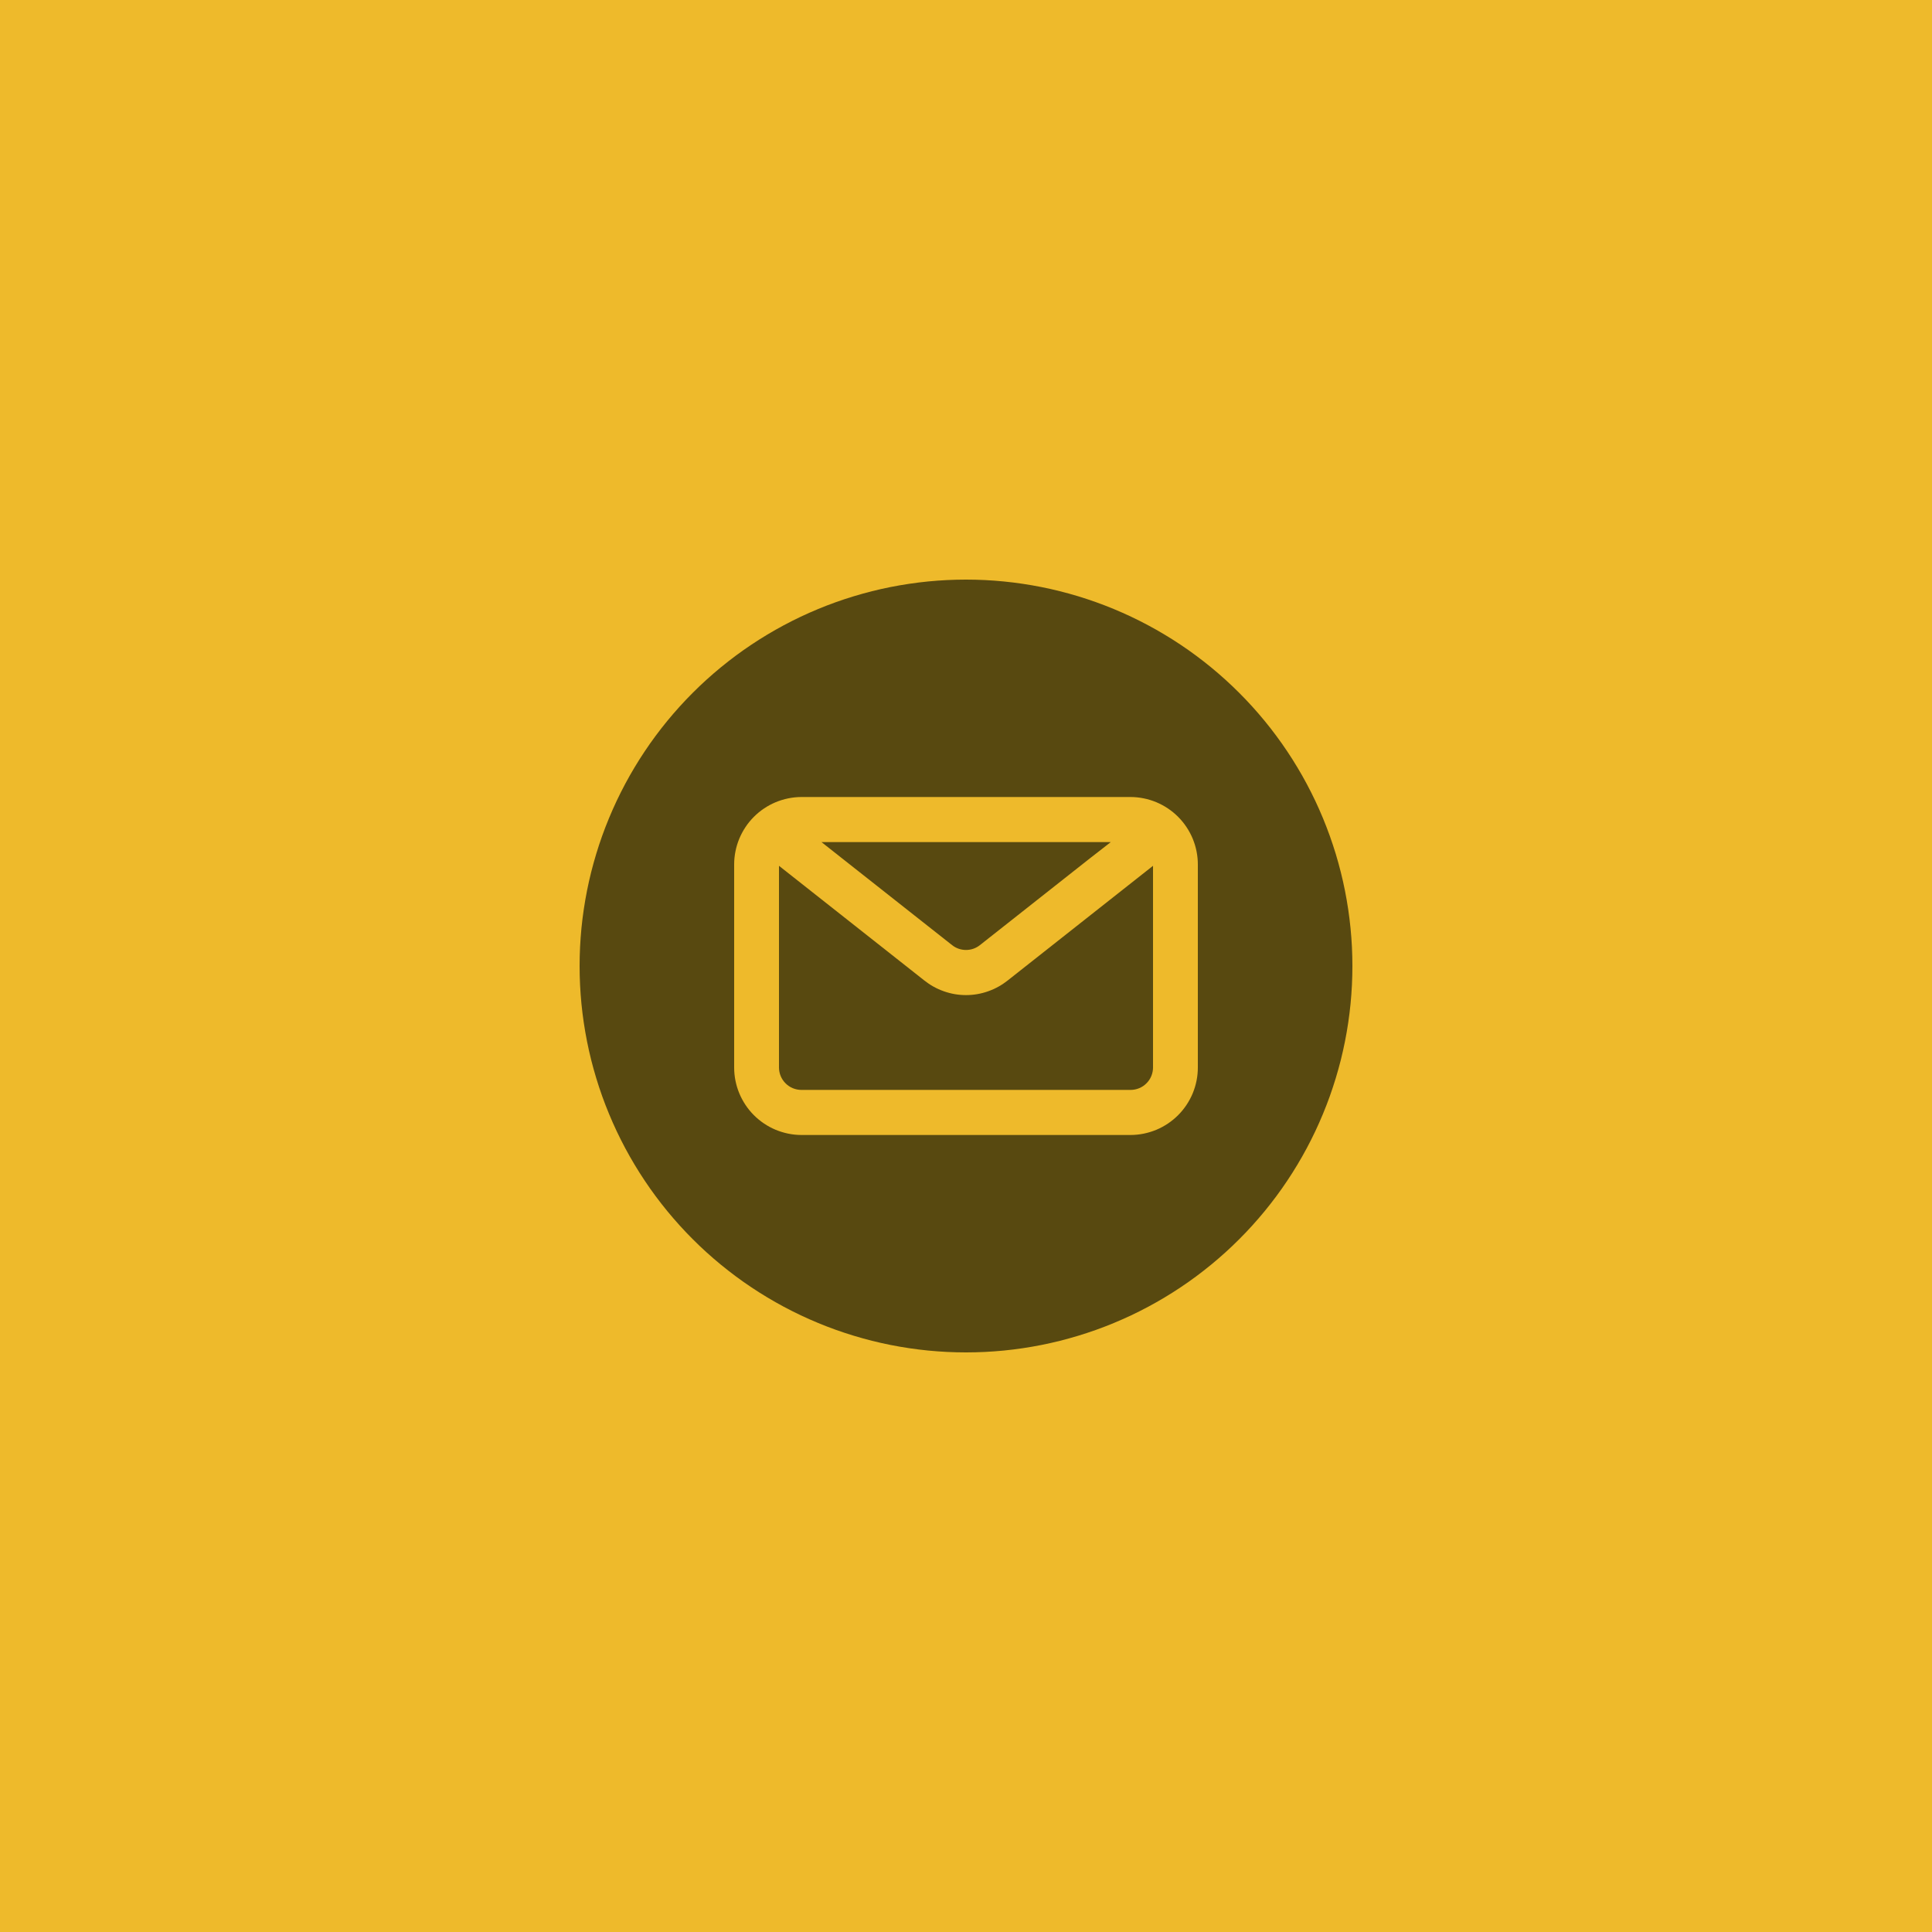 <svg version="1.0" preserveAspectRatio="xMidYMid meet" height="500" viewBox="0 0 375 375" zoomAndPan="magnify" width="500" xmlns:xlink="http://www.w3.org/1999/xlink" xmlns="http://www.w3.org/2000/svg"><defs><clipPath id="b53ac6fc37"><path clip-rule="nonzero" d="M 112.5 112.5 L 262.5 112.5 L 262.5 262.5 L 112.5 262.5 Z M 112.5 112.5"></path></clipPath></defs><rect fill-opacity="1" height="450" y="-37.5" fill="#ffffff" width="450" x="-37.5"></rect><rect fill-opacity="1" height="450" y="-37.5" fill="#eeba2b" width="450" x="-37.5"></rect><path fill-rule="nonzero" fill-opacity="1" d="M 184.801 183.449 C 185.184 183.754 185.609 183.984 186.07 184.148 C 186.535 184.309 187.012 184.387 187.5 184.387 C 187.988 184.387 188.465 184.309 188.93 184.148 C 189.391 183.984 189.816 183.754 190.199 183.449 L 211.551 166.602 L 215.602 163.449 L 159.449 163.449 L 164.199 167.199 Z M 184.801 183.449" fill="#584910"></path><path fill-rule="nonzero" fill-opacity="1" d="M 187.5 193.148 C 186.027 193.148 184.598 192.902 183.207 192.41 C 181.82 191.922 180.551 191.219 179.398 190.301 L 151.199 168.051 L 151.199 207.199 C 151.199 207.484 151.227 207.77 151.285 208.047 C 151.34 208.328 151.422 208.602 151.531 208.863 C 151.641 209.129 151.773 209.379 151.934 209.617 C 152.094 209.852 152.273 210.074 152.477 210.273 C 152.676 210.477 152.898 210.656 153.133 210.816 C 153.371 210.973 153.621 211.109 153.887 211.219 C 154.148 211.328 154.422 211.41 154.703 211.465 C 154.98 211.523 155.266 211.551 155.551 211.551 L 219.449 211.551 C 219.734 211.551 220.02 211.523 220.297 211.465 C 220.578 211.41 220.852 211.328 221.113 211.219 C 221.379 211.109 221.629 210.973 221.867 210.816 C 222.102 210.656 222.324 210.477 222.523 210.273 C 222.727 210.074 222.906 209.852 223.066 209.617 C 223.223 209.379 223.359 209.129 223.469 208.863 C 223.578 208.602 223.66 208.328 223.715 208.047 C 223.773 207.77 223.801 207.484 223.801 207.199 L 223.801 168.051 L 195.602 190.301 C 194.449 191.219 193.18 191.922 191.793 192.41 C 190.402 192.902 188.973 193.148 187.5 193.148 Z M 187.5 193.148" fill="#584910"></path><g clip-path="url(#b53ac6fc37)"><path fill-rule="nonzero" fill-opacity="1" d="M 187.5 112.5 C 186.273 112.5 185.047 112.531 183.82 112.59 C 182.594 112.652 181.371 112.742 180.148 112.859 C 178.926 112.98 177.711 113.133 176.496 113.312 C 175.281 113.492 174.07 113.703 172.867 113.941 C 171.664 114.18 170.469 114.449 169.277 114.746 C 168.086 115.047 166.902 115.375 165.73 115.73 C 164.555 116.086 163.391 116.469 162.234 116.883 C 161.078 117.297 159.934 117.738 158.797 118.211 C 157.664 118.68 156.543 119.176 155.434 119.699 C 154.324 120.227 153.227 120.777 152.145 121.355 C 151.062 121.934 149.996 122.539 148.941 123.172 C 147.891 123.801 146.852 124.457 145.832 125.141 C 144.812 125.82 143.809 126.527 142.824 127.258 C 141.836 127.992 140.871 128.746 139.922 129.523 C 138.973 130.305 138.043 131.105 137.133 131.93 C 136.223 132.754 135.336 133.598 134.469 134.469 C 133.598 135.336 132.754 136.223 131.93 137.133 C 131.105 138.043 130.305 138.973 129.523 139.922 C 128.746 140.871 127.992 141.836 127.258 142.824 C 126.527 143.809 125.82 144.812 125.141 145.832 C 124.457 146.852 123.801 147.891 123.172 148.941 C 122.539 149.996 121.934 151.062 121.355 152.145 C 120.777 153.227 120.227 154.324 119.699 155.434 C 119.176 156.543 118.68 157.664 118.211 158.797 C 117.738 159.934 117.297 161.078 116.883 162.234 C 116.469 163.391 116.086 164.555 115.73 165.73 C 115.375 166.902 115.047 168.086 114.746 169.277 C 114.449 170.469 114.18 171.664 113.941 172.867 C 113.703 174.07 113.492 175.281 113.312 176.496 C 113.133 177.711 112.98 178.926 112.859 180.148 C 112.742 181.371 112.652 182.594 112.59 183.82 C 112.531 185.047 112.5 186.273 112.5 187.5 C 112.5 188.727 112.531 189.953 112.59 191.18 C 112.652 192.406 112.742 193.629 112.859 194.852 C 112.98 196.074 113.133 197.289 113.312 198.504 C 113.492 199.719 113.703 200.93 113.941 202.133 C 114.18 203.336 114.449 204.531 114.746 205.723 C 115.047 206.914 115.375 208.098 115.73 209.27 C 116.086 210.445 116.469 211.609 116.883 212.766 C 117.297 213.922 117.738 215.066 118.211 216.203 C 118.68 217.336 119.176 218.457 119.699 219.566 C 120.227 220.676 120.777 221.773 121.355 222.855 C 121.934 223.938 122.539 225.004 123.172 226.059 C 123.801 227.109 124.457 228.148 125.141 229.168 C 125.82 230.188 126.527 231.191 127.258 232.176 C 127.992 233.164 128.746 234.129 129.523 235.078 C 130.305 236.027 131.105 236.957 131.93 237.867 C 132.754 238.777 133.598 239.664 134.469 240.531 C 135.336 241.402 136.223 242.246 137.133 243.07 C 138.043 243.895 138.973 244.695 139.922 245.477 C 140.871 246.254 141.836 247.008 142.824 247.742 C 143.809 248.473 144.812 249.18 145.832 249.859 C 146.852 250.543 147.891 251.199 148.941 251.828 C 149.996 252.461 151.062 253.066 152.145 253.645 C 153.227 254.223 154.324 254.773 155.434 255.301 C 156.543 255.824 157.664 256.32 158.797 256.789 C 159.934 257.262 161.078 257.703 162.234 258.117 C 163.391 258.527 164.555 258.914 165.73 259.27 C 166.902 259.625 168.086 259.953 169.277 260.254 C 170.469 260.551 171.664 260.82 172.867 261.059 C 174.07 261.297 175.281 261.508 176.496 261.688 C 177.711 261.867 178.926 262.02 180.148 262.141 C 181.371 262.258 182.594 262.348 183.82 262.41 C 185.047 262.469 186.273 262.5 187.5 262.5 C 188.727 262.5 189.953 262.469 191.18 262.41 C 192.406 262.348 193.629 262.258 194.852 262.141 C 196.074 262.02 197.289 261.867 198.504 261.688 C 199.719 261.508 200.93 261.297 202.133 261.059 C 203.336 260.82 204.531 260.551 205.723 260.254 C 206.914 259.953 208.098 259.625 209.27 259.27 C 210.445 258.914 211.609 258.527 212.766 258.117 C 213.922 257.703 215.066 257.262 216.203 256.789 C 217.336 256.32 218.457 255.824 219.566 255.301 C 220.676 254.773 221.773 254.223 222.855 253.645 C 223.938 253.066 225.004 252.461 226.059 251.828 C 227.109 251.199 228.148 250.543 229.168 249.859 C 230.188 249.18 231.191 248.473 232.176 247.742 C 233.164 247.008 234.129 246.254 235.078 245.477 C 236.027 244.695 236.957 243.895 237.867 243.07 C 238.777 242.246 239.664 241.402 240.531 240.531 C 241.402 239.664 242.246 238.777 243.07 237.867 C 243.895 236.957 244.695 236.027 245.477 235.078 C 246.254 234.129 247.008 233.164 247.742 232.176 C 248.473 231.191 249.18 230.188 249.859 229.168 C 250.543 228.148 251.199 227.109 251.828 226.059 C 252.461 225.004 253.066 223.938 253.645 222.855 C 254.223 221.773 254.773 220.676 255.301 219.566 C 255.824 218.457 256.32 217.336 256.789 216.203 C 257.262 215.066 257.703 213.922 258.117 212.766 C 258.527 211.609 258.914 210.445 259.27 209.27 C 259.625 208.098 259.953 206.914 260.254 205.723 C 260.551 204.531 260.82 203.336 261.059 202.133 C 261.297 200.93 261.508 199.719 261.688 198.504 C 261.867 197.289 262.02 196.074 262.141 194.852 C 262.258 193.629 262.348 192.406 262.41 191.18 C 262.469 189.953 262.5 188.727 262.5 187.5 C 262.5 186.273 262.469 185.047 262.41 183.82 C 262.348 182.594 262.258 181.371 262.137 180.148 C 262.016 178.93 261.863 177.711 261.684 176.496 C 261.504 175.281 261.293 174.074 261.055 172.871 C 260.816 171.668 260.547 170.469 260.246 169.277 C 259.949 168.09 259.621 166.906 259.266 165.73 C 258.906 164.559 258.523 163.391 258.109 162.238 C 257.695 161.082 257.254 159.938 256.785 158.805 C 256.312 157.668 255.816 156.547 255.293 155.438 C 254.766 154.328 254.215 153.234 253.637 152.152 C 253.059 151.066 252.453 150 251.82 148.949 C 251.191 147.895 250.535 146.859 249.852 145.84 C 249.168 144.816 248.465 143.816 247.73 142.828 C 247 141.844 246.246 140.875 245.469 139.93 C 244.688 138.98 243.887 138.051 243.062 137.141 C 242.238 136.23 241.395 135.344 240.523 134.477 C 239.656 133.605 238.77 132.762 237.859 131.938 C 236.949 131.113 236.02 130.312 235.07 129.531 C 234.125 128.754 233.156 128 232.172 127.27 C 231.184 126.535 230.184 125.828 229.16 125.148 C 228.141 124.465 227.105 123.809 226.051 123.18 C 225 122.547 223.934 121.941 222.848 121.363 C 221.766 120.785 220.672 120.234 219.562 119.707 C 218.453 119.184 217.332 118.688 216.195 118.215 C 215.062 117.746 213.918 117.305 212.762 116.891 C 211.609 116.477 210.441 116.094 209.27 115.734 C 208.094 115.379 206.91 115.051 205.723 114.754 C 204.531 114.453 203.332 114.184 202.129 113.945 C 200.926 113.707 199.719 113.496 198.504 113.316 C 197.289 113.137 196.07 112.984 194.852 112.863 C 193.629 112.742 192.406 112.652 191.18 112.59 C 189.953 112.531 188.727 112.5 187.5 112.5 Z M 232.5 207.199 C 232.5 208.059 232.418 208.906 232.25 209.75 C 232.082 210.59 231.836 211.41 231.508 212.203 C 231.18 212.996 230.777 213.746 230.301 214.461 C 229.828 215.176 229.285 215.836 228.68 216.445 C 228.074 217.051 227.414 217.598 226.703 218.074 C 225.992 218.551 225.238 218.957 224.449 219.289 C 223.656 219.617 222.84 219.867 222 220.039 C 221.156 220.211 220.309 220.297 219.449 220.301 L 155.551 220.301 C 154.691 220.297 153.844 220.211 153 220.039 C 152.16 219.867 151.344 219.617 150.551 219.289 C 149.762 218.957 149.008 218.551 148.297 218.074 C 147.586 217.598 146.926 217.051 146.32 216.445 C 145.715 215.836 145.172 215.176 144.699 214.461 C 144.223 213.746 143.82 212.996 143.492 212.203 C 143.164 211.41 142.918 210.59 142.75 209.75 C 142.582 208.906 142.5 208.059 142.5 207.199 L 142.5 167.801 C 142.5 166.941 142.582 166.094 142.75 165.25 C 142.918 164.41 143.164 163.59 143.492 162.797 C 143.82 162.004 144.223 161.254 144.699 160.539 C 145.172 159.824 145.715 159.164 146.32 158.555 C 146.926 157.945 147.586 157.402 148.297 156.926 C 149.008 156.449 149.762 156.043 150.551 155.711 C 151.344 155.383 152.16 155.133 153 154.961 C 153.844 154.789 154.691 154.703 155.551 154.699 L 219.449 154.699 C 220.309 154.703 221.156 154.789 222 154.961 C 222.84 155.129 223.656 155.383 224.449 155.711 C 225.238 156.043 225.992 156.449 226.703 156.926 C 227.414 157.402 228.074 157.945 228.68 158.555 C 229.285 159.164 229.828 159.824 230.301 160.539 C 230.777 161.254 231.18 162.004 231.508 162.797 C 231.836 163.59 232.082 164.41 232.25 165.25 C 232.418 166.094 232.5 166.941 232.5 167.801 Z M 232.5 207.199" fill="#584910"></path></g></svg>